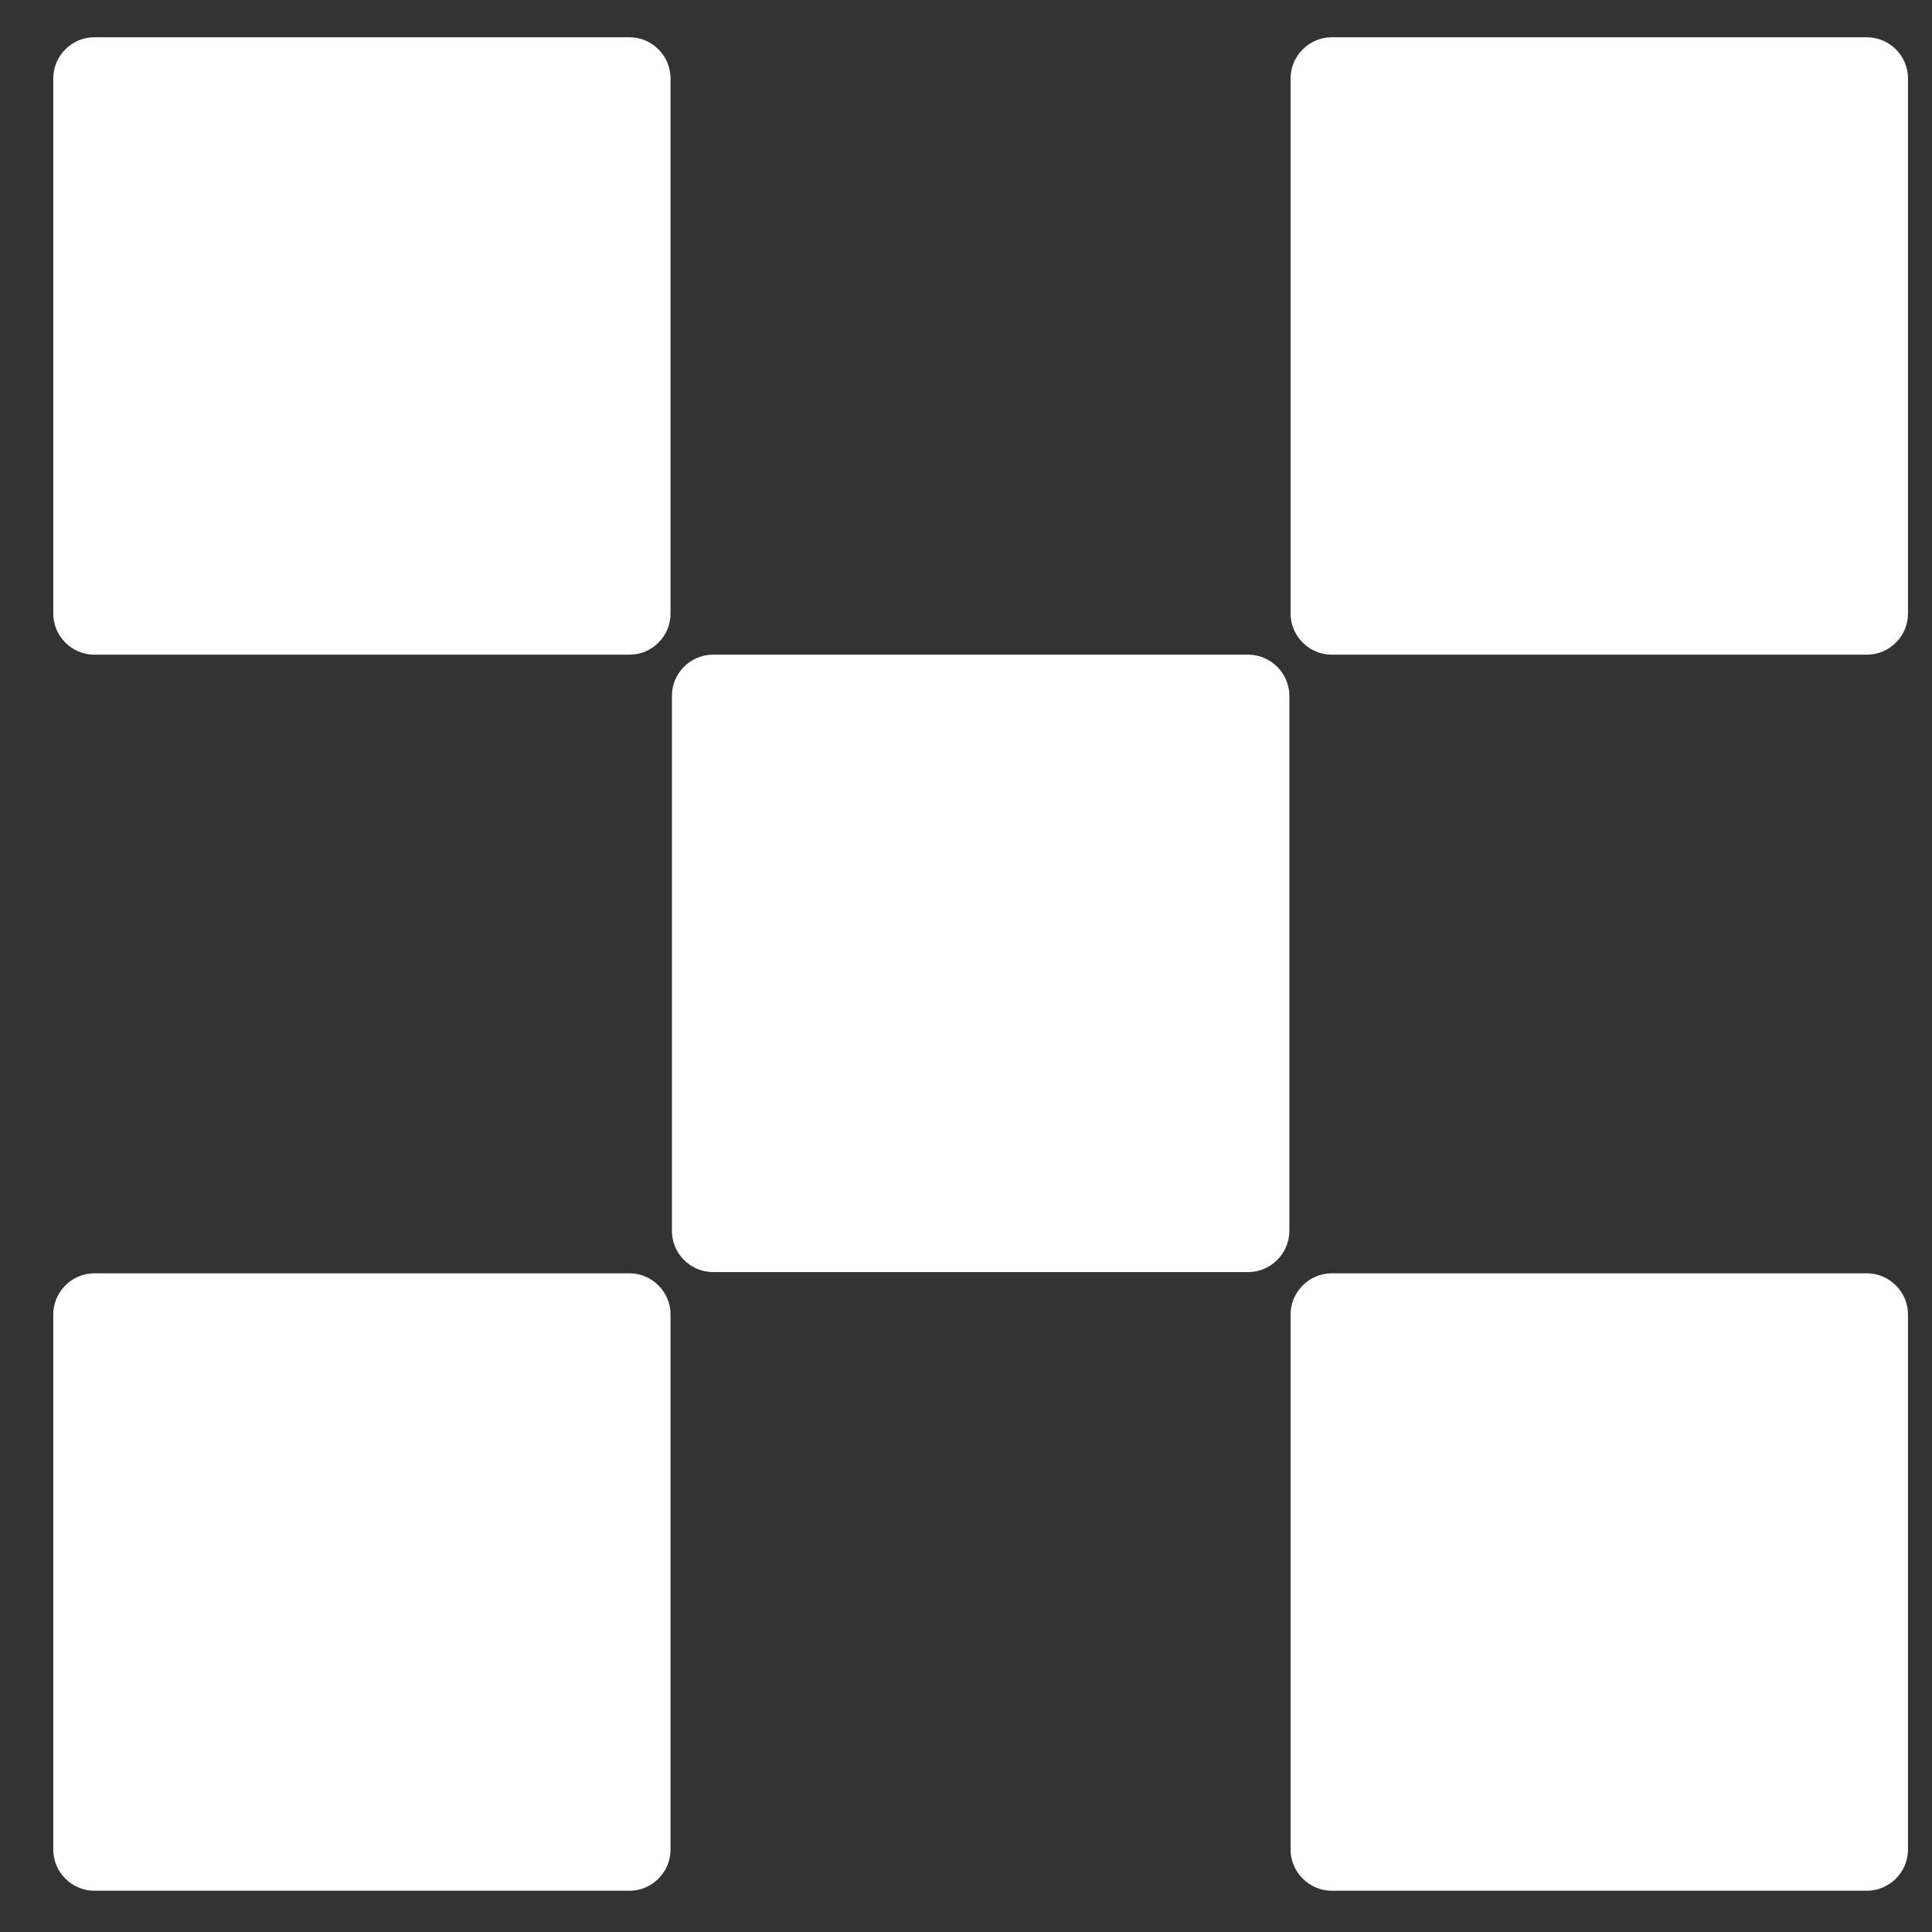 <?xml version="1.0" encoding="UTF-8"?>
<svg width="14px" height="14px" viewBox="0 0 14 14" version="1.1" xmlns="http://www.w3.org/2000/svg" xmlns:xlink="http://www.w3.org/1999/xlink">
    <rect x="0" y="0" width="14" height="14" fill="#333333" stroke="none"/>
    <title>Layer_x0020_1</title>
    <g id="Page-1" stroke="none" stroke-width="1" fill="none" fill-rule="evenodd">
        <g id="Layer_x0020_1" fill-rule="nonzero">
            <polygon id="Path" points="14 0 0 0 0 14 14 14"></polygon>
            <path d="M9.045,4.744 L5.167,4.744 C5.003,4.744 4.869,4.878 4.869,5.042 L4.869,8.92 C4.869,9.083 5.003,9.218 5.167,9.218 L9.045,9.218 C9.208,9.218 9.343,9.083 9.343,8.92 L9.343,5.042 C9.343,4.878 9.208,4.744 9.045,4.744 Z" id="Path" fill="#FFFFFF"></path>
            <path d="M4.562,0.27 L0.683,0.27 C0.52,0.27 0.386,0.405 0.386,0.568 L0.386,4.446 C0.386,4.61 0.52,4.744 0.683,4.744 L4.562,4.744 C4.725,4.744 4.859,4.61 4.859,4.446 L4.859,0.568 C4.859,0.405 4.725,0.27 4.562,0.27 Z" id="Path" fill="#FFFFFF"></path>
            <path d="M13.528,0.27 L9.65,0.27 C9.487,0.27 9.352,0.405 9.352,0.568 L9.352,4.446 C9.352,4.61 9.487,4.744 9.65,4.744 L13.528,4.744 C13.692,4.744 13.826,4.61 13.826,4.446 L13.826,0.568 C13.826,0.405 13.692,0.27 13.528,0.27 Z" id="Path" fill="#FFFFFF"></path>
            <path d="M4.562,9.227 L0.683,9.227 C0.52,9.227 0.386,9.362 0.386,9.525 L0.386,13.403 C0.386,13.566 0.52,13.701 0.683,13.701 L4.562,13.701 C4.725,13.701 4.859,13.566 4.859,13.403 L4.859,9.525 C4.859,9.362 4.725,9.227 4.562,9.227 Z" id="Path" fill="#FFFFFF"></path>
            <path d="M13.528,9.227 L9.65,9.227 C9.487,9.227 9.352,9.362 9.352,9.525 L9.352,13.403 C9.352,13.566 9.487,13.701 9.65,13.701 L13.528,13.701 C13.692,13.701 13.826,13.566 13.826,13.403 L13.826,9.525 C13.826,9.362 13.692,9.227 13.528,9.227 Z" id="Path" fill="#FFFFFF"></path>
        </g>
    </g>
</svg>